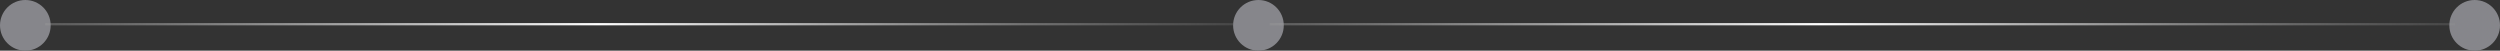 <svg width="888" height="18" viewBox="0 0 888 18" fill="none" xmlns="http://www.w3.org/2000/svg">
<rect x="0" y="0" width="888" height="18" fill="#333333" stroke="none"/>
<circle cx="9" cy="9" r="9" fill="#86868B"/>
<circle cx="447" cy="9" r="9" fill="#86868B"/>
<circle cx="879" cy="9" r="9" fill="#86868B"/>
<line x1="16" y1="8.6" x2="438" y2="8.6" stroke="url(#paint0_linear_469_18)" stroke-width="0.8"/>
<line x1="451" y1="8.6" x2="872" y2="8.6" stroke="url(#paint1_linear_469_18)" stroke-width="0.8"/>
<defs>
<linearGradient id="paint0_linear_469_18" x1="16" y1="9.5" x2="438" y2="9.5" gradientUnits="userSpaceOnUse">
<stop stop-color="#999999" stop-opacity="0.4"/>
<stop offset="0.465" stop-color="white"/>
<stop offset="1" stop-color="#999999" stop-opacity="0.2"/>
</linearGradient>
<linearGradient id="paint1_linear_469_18" x1="451" y1="9.5" x2="872" y2="9.5" gradientUnits="userSpaceOnUse">
<stop stop-color="#999999" stop-opacity="0.4"/>
<stop offset="0.465" stop-color="white"/>
<stop offset="1" stop-color="#999999" stop-opacity="0.2"/>
</linearGradient>
</defs>
</svg>
